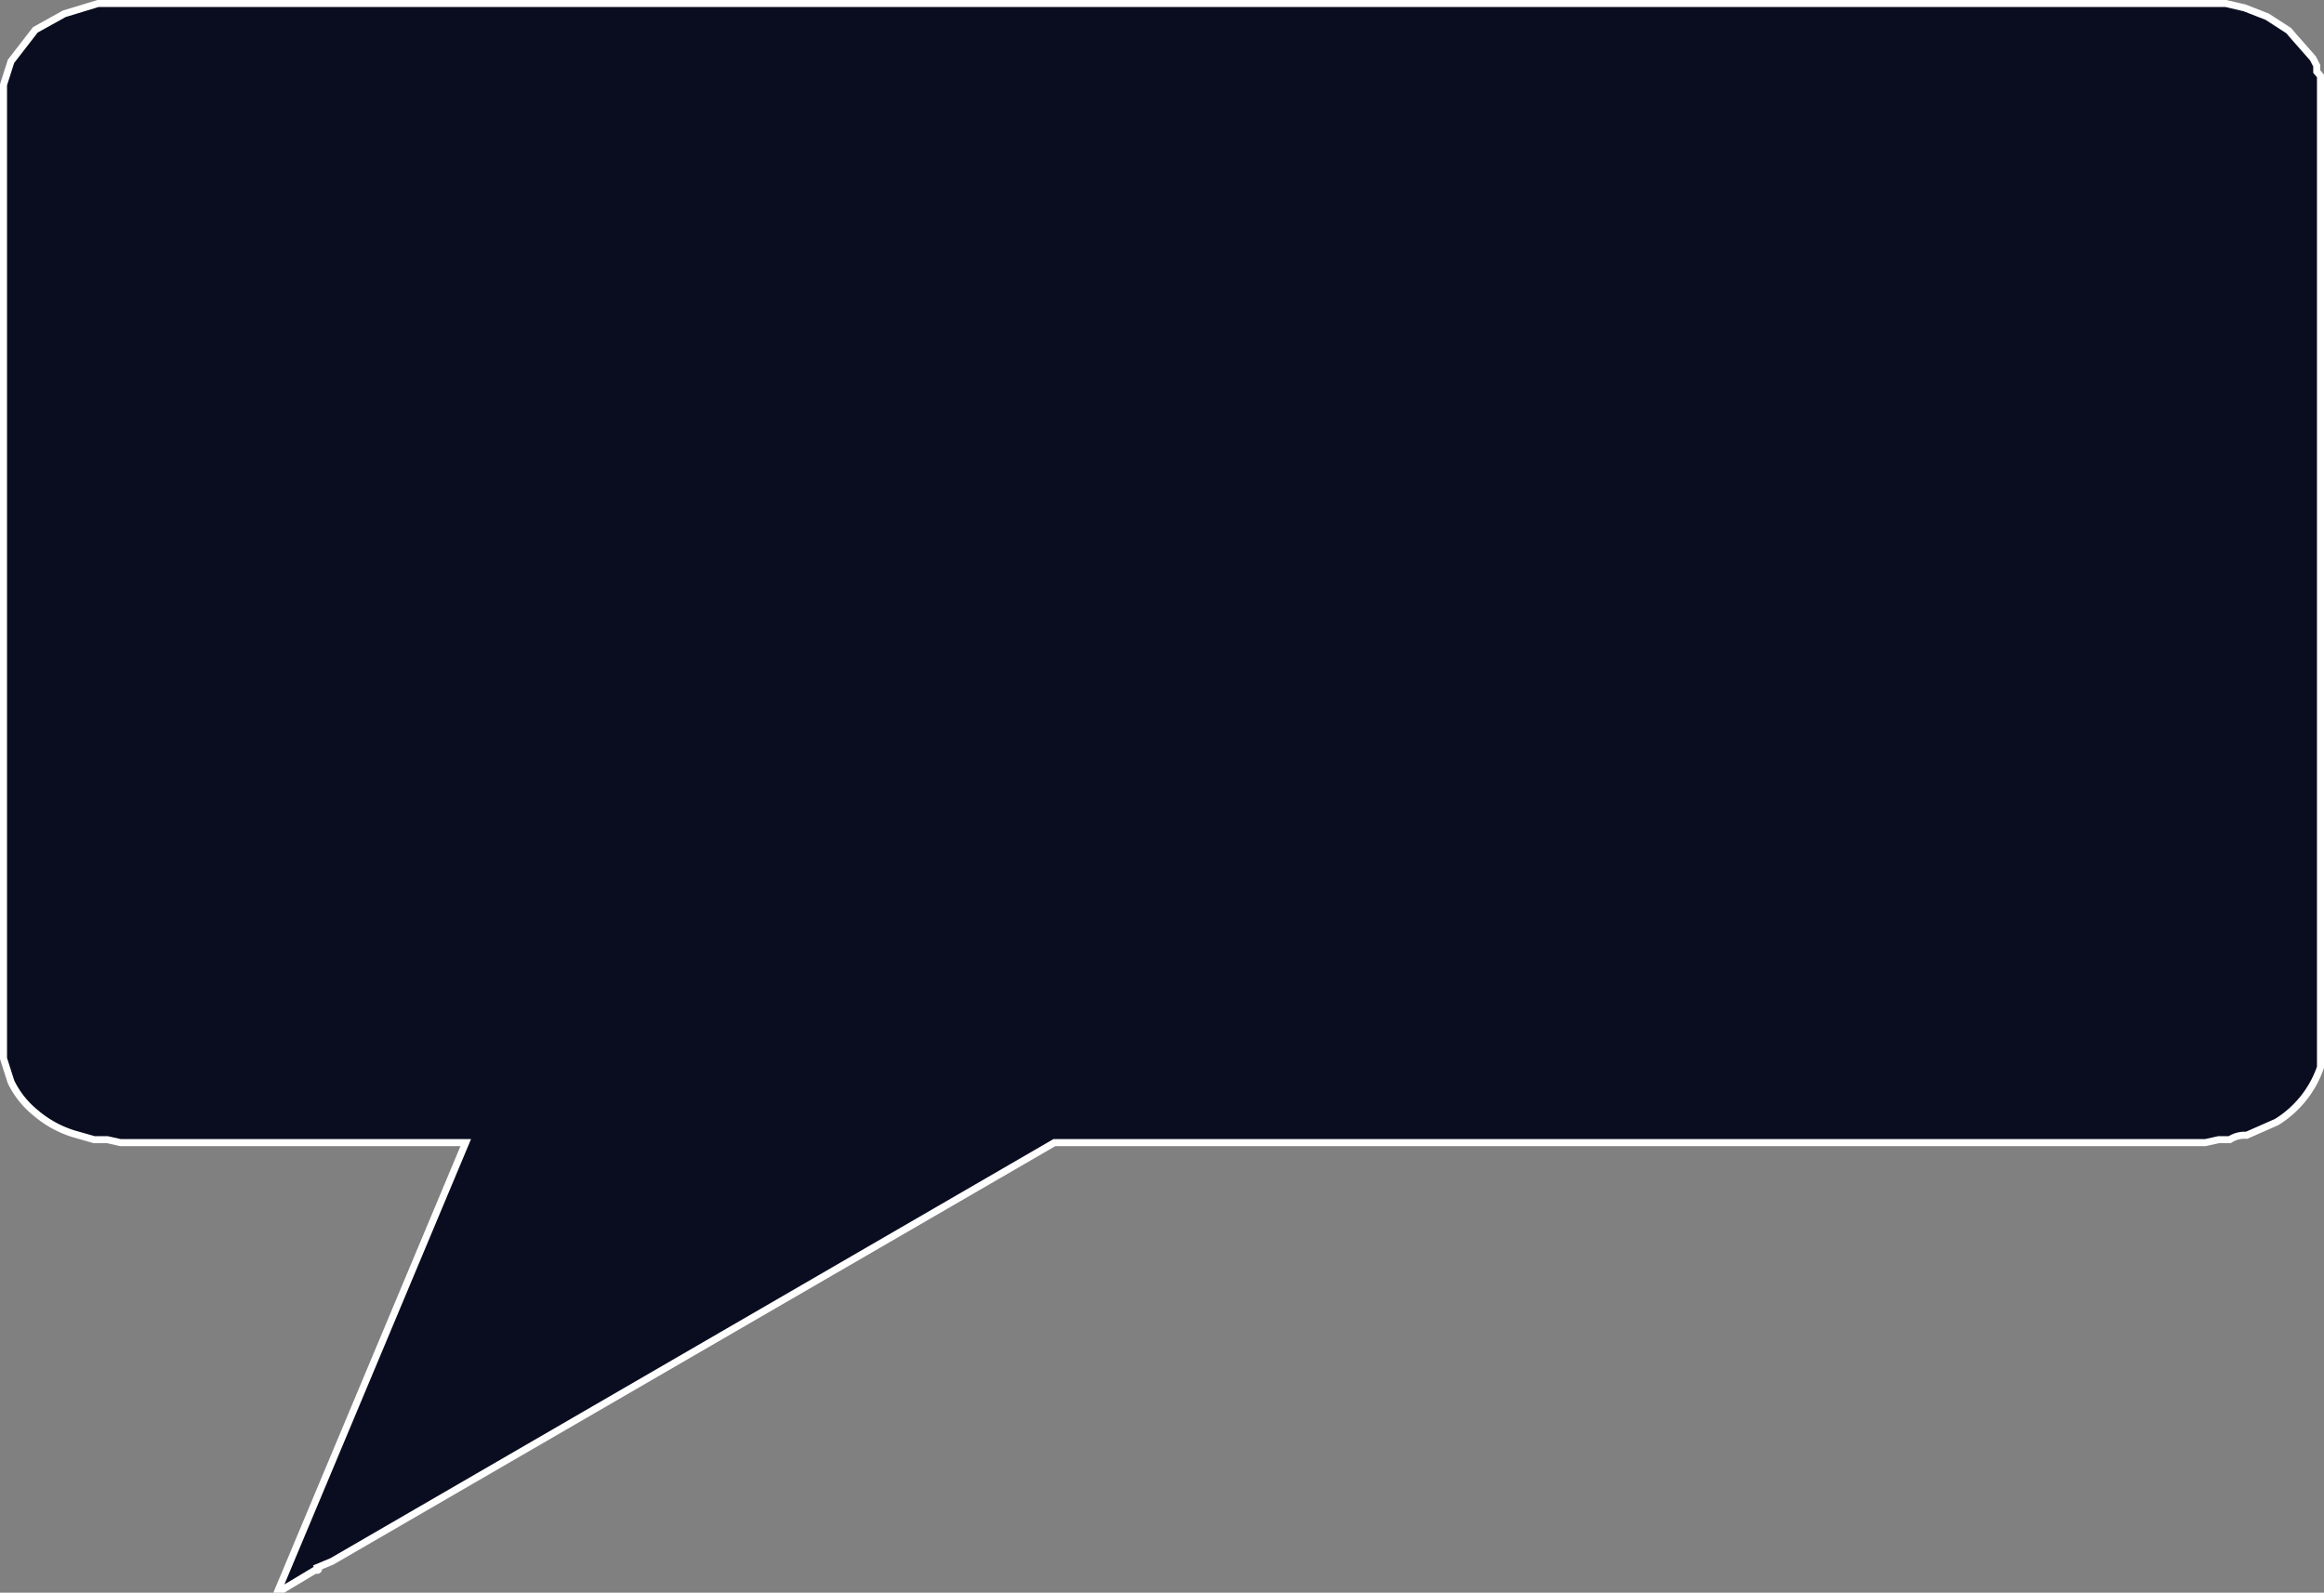 <svg xmlns="http://www.w3.org/2000/svg" width="661.572" height="453.485" viewBox="0 0 661.572 453.485">
  <rect x="0" y="0" width="661.572" height="453.485" fill="#808080" stroke="none"/>
  <path id="rgba_4_6_6_1_" data-name="rgba(4,6,6,1)" d="M60.9,76H666.667l5.328,1.251,6.393,2.5,6.127,3.96,1.066,1.251,5.86,6.67,1.065,2.084v1.668l1.066,1.251v282.23a29.658,29.658,0,0,1-12.52,15.633l-8.524,3.752a7.7,7.7,0,0,0-4.795,1.251h-3.2l-3.729.834H333.151L127.5,519.564l-4,1.667q.586,1.126-.8.834l-9.057,5.42h-1.332l53.277-127.149H67.3l-3.729-.834H59.839l-5.86-1.668a30.779,30.779,0,0,1-10.922-6.045,25.889,25.889,0,0,1-6.926-8.755L34,376.365V99.137l2.131-6.67L43.057,83.5l8.258-4.586Z" transform="translate(-33 -75)" fill="rgb(10, 13, 31)" stroke="#fff" stroke-width="2"/>
</svg>
